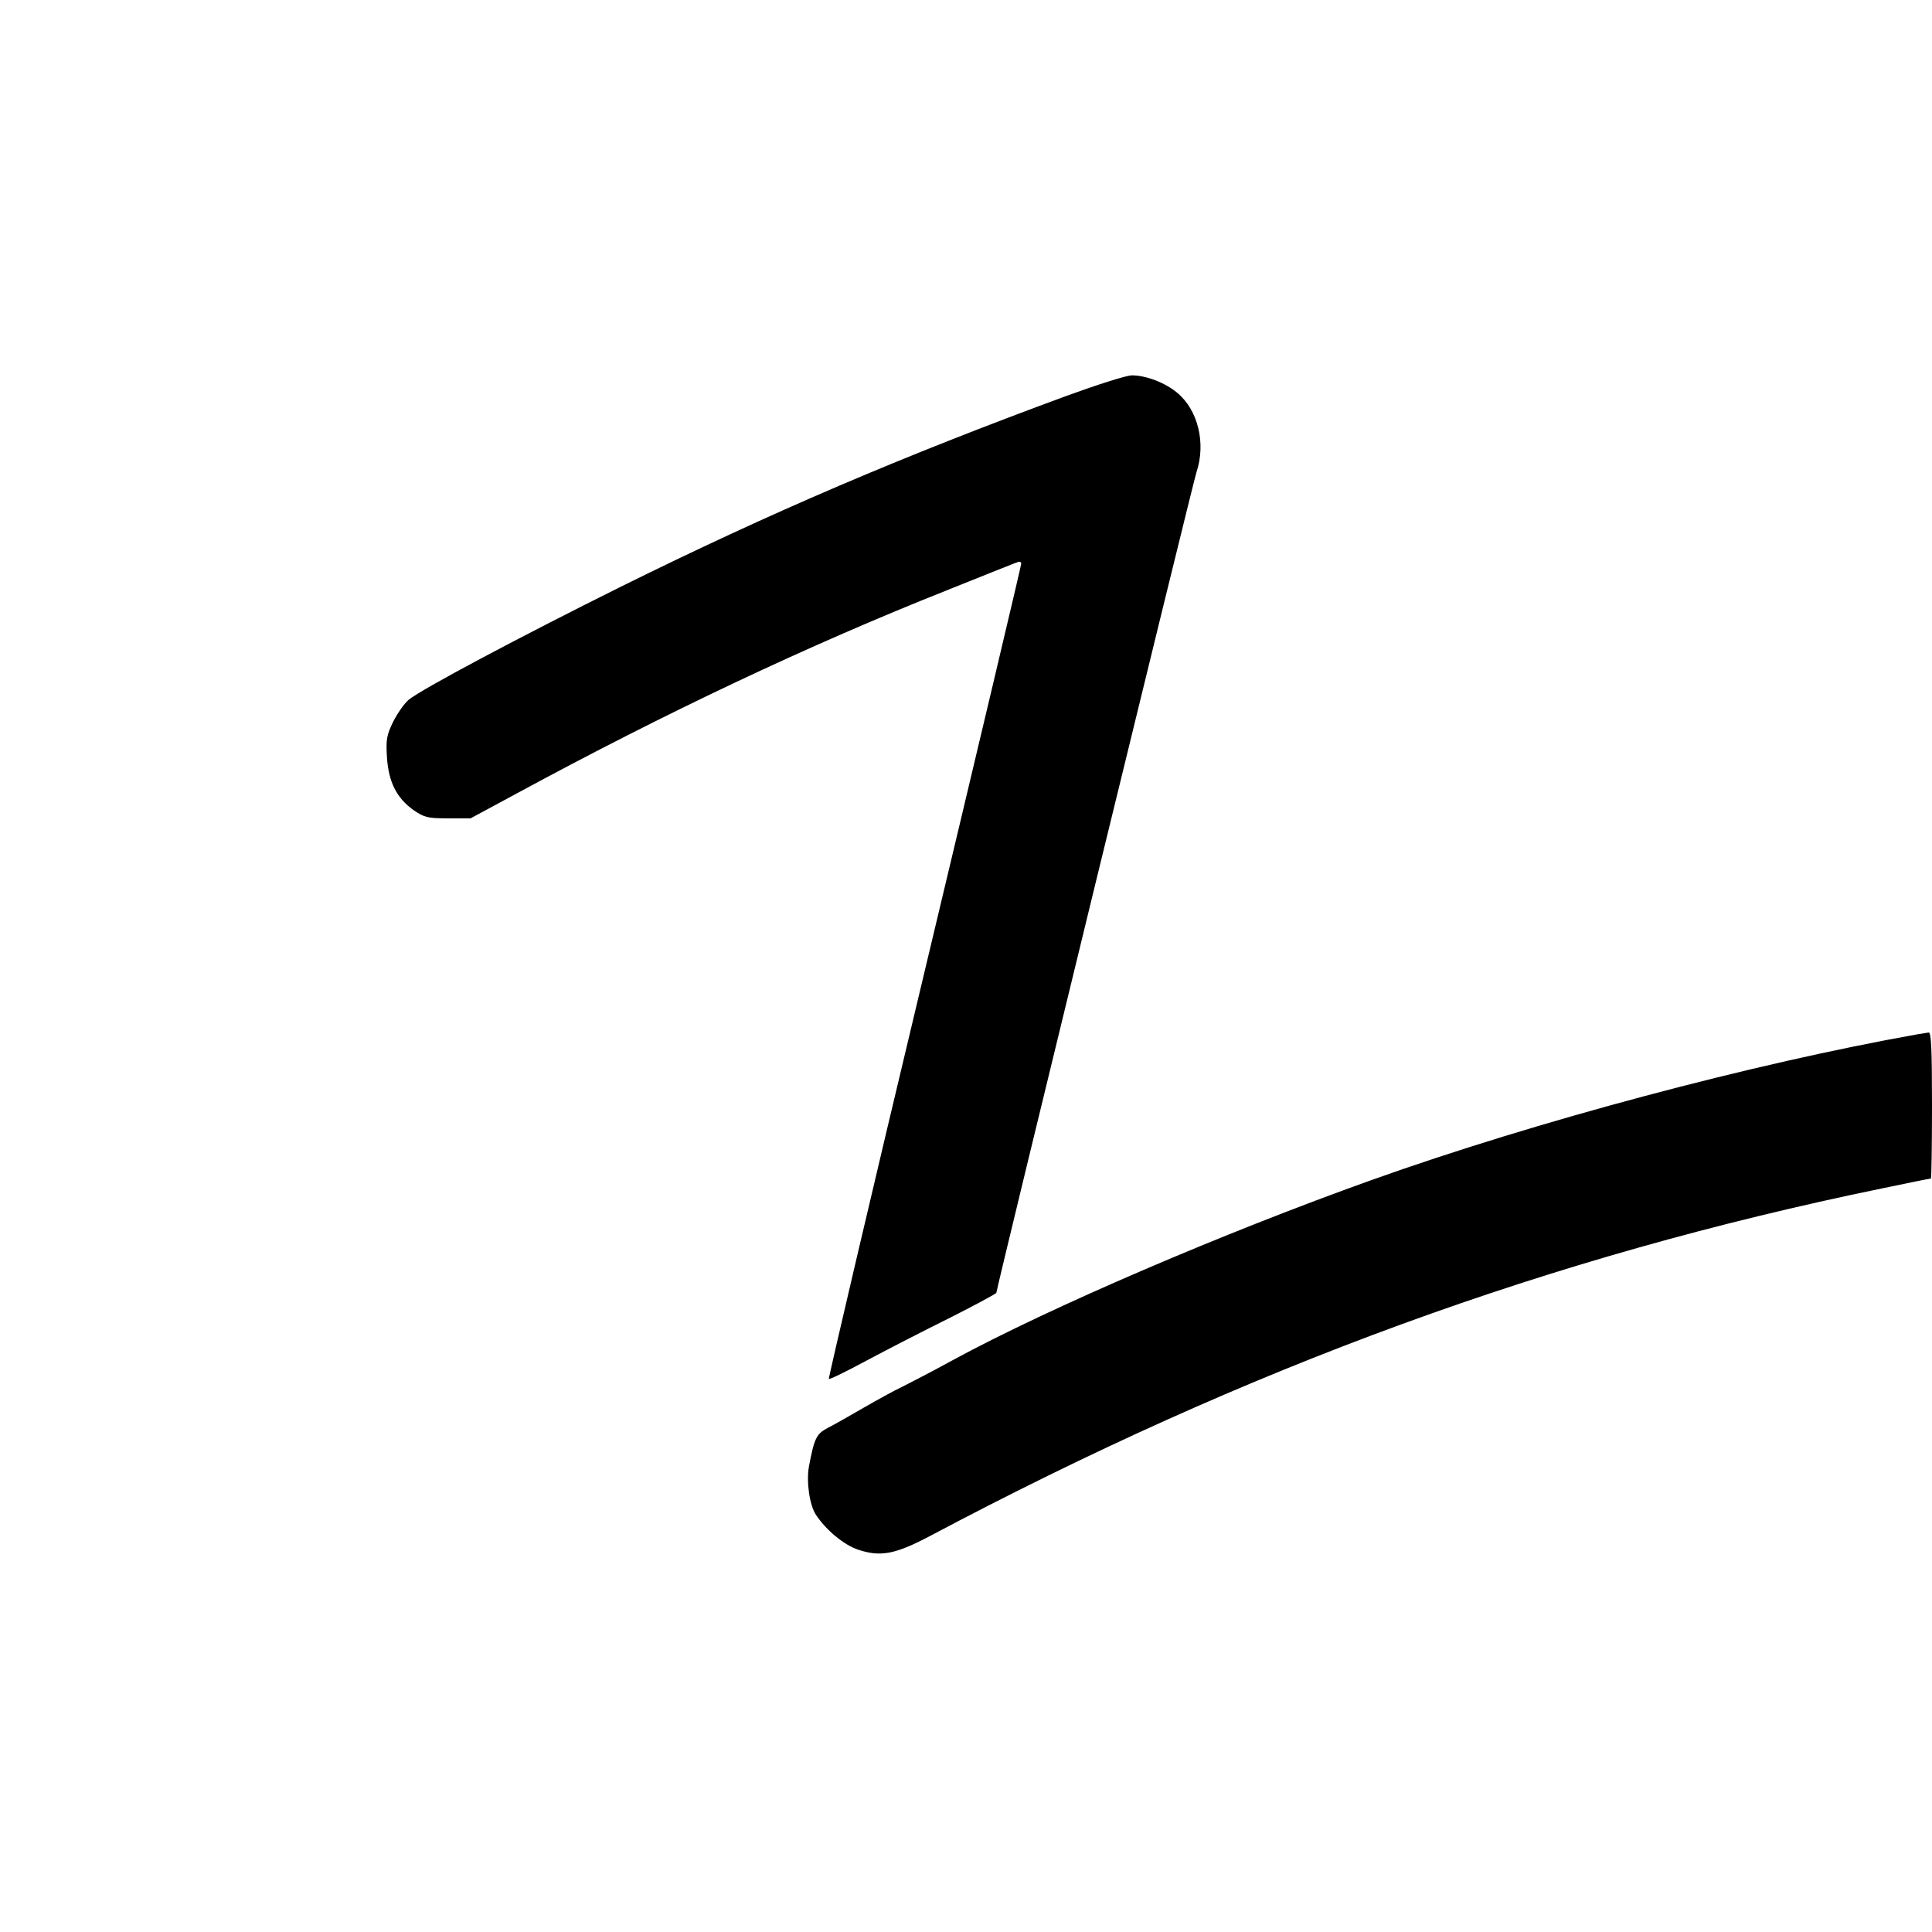 <?xml version="1.0" standalone="no"?>
<!DOCTYPE svg PUBLIC "-//W3C//DTD SVG 20010904//EN"
 "http://www.w3.org/TR/2001/REC-SVG-20010904/DTD/svg10.dtd">
<svg version="1.0" xmlns="http://www.w3.org/2000/svg"
 width="700pt" height="700pt" viewBox="0 0 700 700"
 preserveAspectRatio="xMidYMid meet">
<g transform="translate(0,700) scale(0.1,-0.1)"
fill="#000000" stroke="none">
<path d="M3865 5566 c-595 -219 -1071 -422 -1618 -693 -362 -180 -722 -371
-767 -409 -16 -14 -41 -50 -56 -80 -23 -48 -26 -63 -22 -128 6 -90 35 -147 96
-191 40 -27 51 -30 125 -30 l82 0 165 89 c546 296 1062 539 1560 737 124 50
235 94 248 99 16 7 22 6 22 -3 0 -6 -158 -673 -351 -1481 -193 -807 -348
-1470 -346 -1472 2 -3 64 27 136 66 73 39 209 109 302 155 93 47 169 88 169
91 0 14 712 2934 725 2973 35 105 6 226 -71 289 -44 36 -112 62 -163 62 -20 0
-126 -34 -236 -74z"/>
<path d="M6950 3253 c-597 -106 -1383 -315 -1982 -529 -534 -191 -1162 -460
-1514 -651 -71 -39 -154 -82 -184 -97 -30 -14 -93 -49 -140 -76 -47 -27 -104
-60 -128 -72 -44 -23 -51 -36 -71 -141 -10 -55 2 -140 25 -175 37 -56 102
-110 154 -127 81 -27 135 -16 260 50 1153 612 2251 1013 3448 1259 95 20 175
36 178 36 2 0 4 119 4 265 0 206 -3 265 -12 264 -7 -1 -24 -4 -38 -6z"/>
</g>
</svg>
